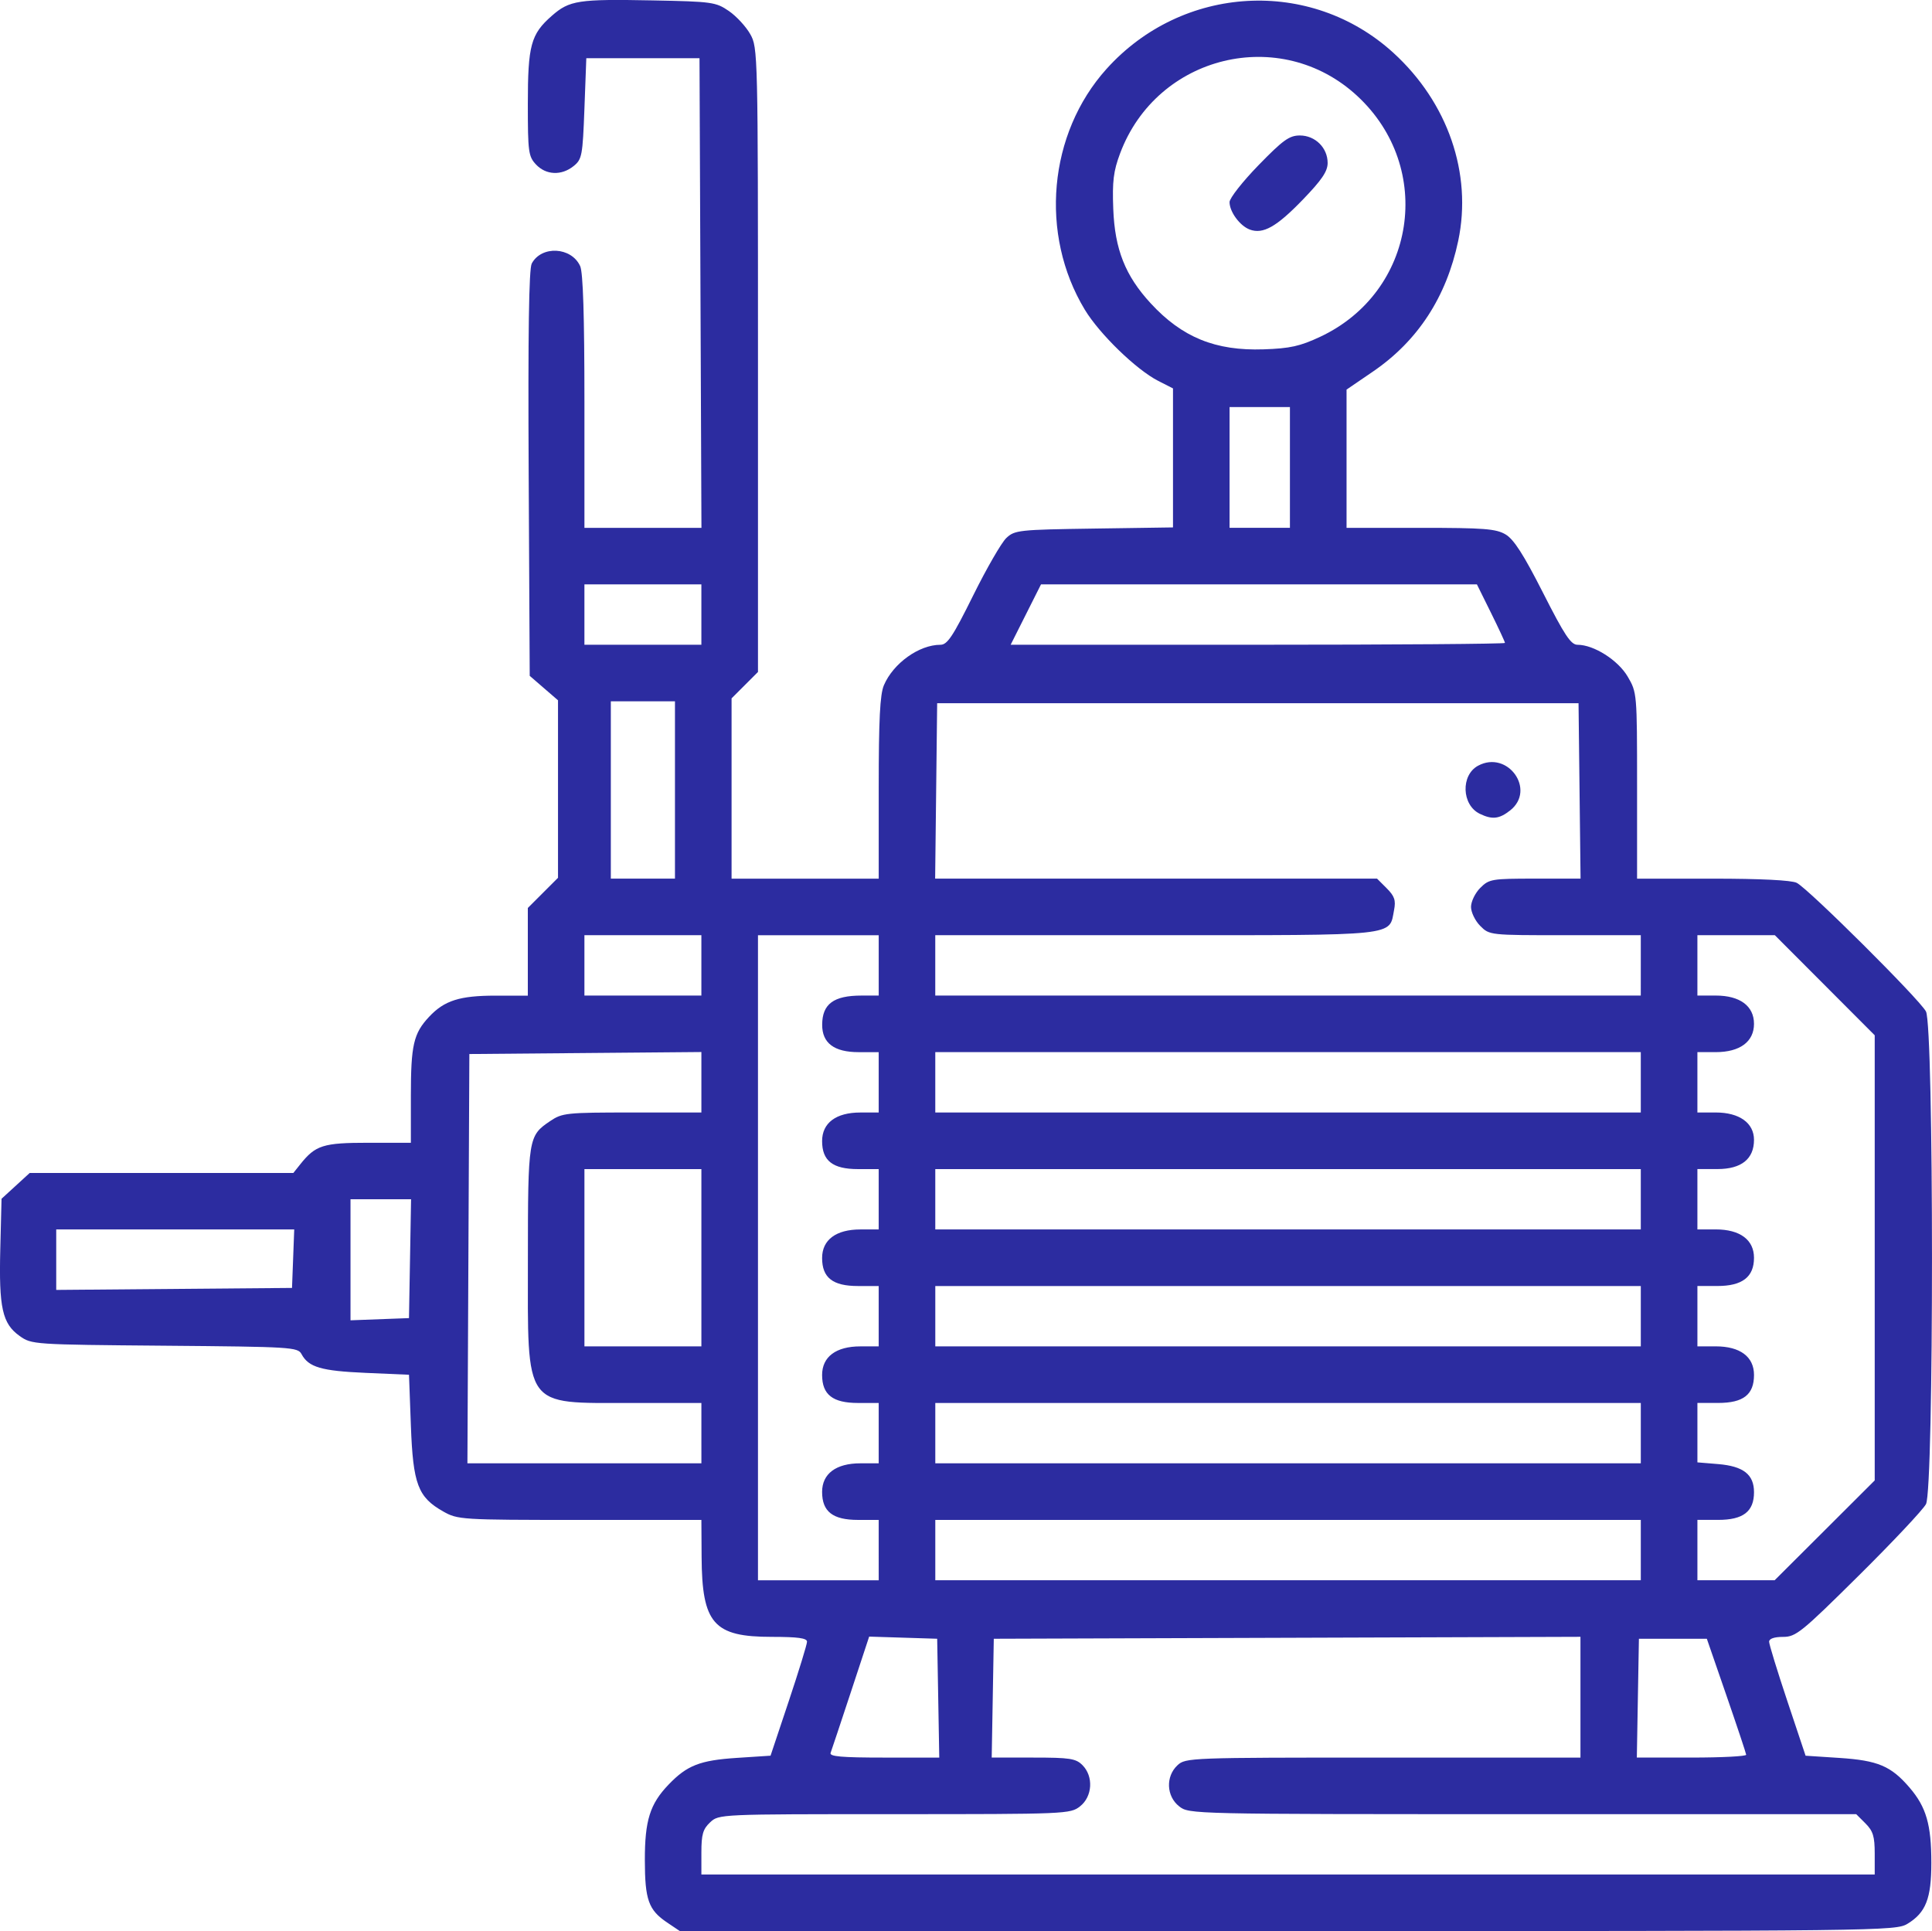 <?xml version="1.0" encoding="UTF-8"?>
<svg width="135.49mm" height="135.45mm" version="1.1" viewBox="0 0 135.49 135.45" xmlns="http://www.w3.org/2000/svg">
 <g transform="translate(-64.547 -120.51)">
  <path d="m111.33 255.35c-1.302-0.877-1.556-1.589-1.56-4.366-4e-3 -2.791 0.357-3.944 1.663-5.306 1.296-1.351 2.201-1.705 4.793-1.874l2.359-0.154 1.279-3.829c0.703-2.106 1.279-3.981 1.279-4.167 0-0.25-0.644-0.338-2.474-0.338-4.08 0-4.892-0.928-4.919-5.622l-0.015-2.58h-8.533c-8.339 0-8.556-0.018-9.576-0.595-1.771-1.003-2.112-1.909-2.264-6.015l-0.132-3.572-3.043-0.132c-3.111-0.135-4.002-0.396-4.494-1.316-0.261-0.487-0.701-0.514-9.597-0.589-9.245-0.078-9.331-0.084-10.177-0.687-1.21-0.863-1.455-1.971-1.352-6.094l0.088-3.526 0.988-0.905 0.988-0.905h18.49l0.482-0.605c1.071-1.343 1.604-1.512 4.774-1.512h2.984v-3.29c0-3.565 0.187-4.377 1.274-5.54 1.072-1.147 2.146-1.489 4.671-1.489h2.257v-6.148l2.117-2.117v-12.449l-0.992-0.858-0.992-0.858-0.073-14.19c-0.051-9.837 0.015-14.355 0.215-14.728 0.685-1.28 2.781-1.169 3.396 0.18 0.203 0.446 0.299 3.492 0.299 9.507v8.851h8.206l-0.068-16.47-0.068-16.47h-7.938l-0.132 3.53c-0.124 3.311-0.171 3.561-0.757 4.035-0.846 0.684-1.935 0.64-2.637-0.107-0.533-0.567-0.575-0.88-0.575-4.242 0-4.12 0.211-4.898 1.675-6.183 1.246-1.094 1.855-1.187 7.085-1.086 4.158 0.08 4.426 0.118 5.336 0.742 0.527 0.361 1.202 1.092 1.501 1.623 0.536 0.953 0.543 1.268 0.543 22.851v21.885l-0.926 0.926-0.926 0.926v12.647h10.319v-6.359c0-4.811 0.089-6.566 0.364-7.21 0.659-1.541 2.468-2.836 3.961-2.836 0.488 0 0.873-0.579 2.297-3.455 0.941-1.9 1.989-3.716 2.328-4.035 0.587-0.552 0.877-0.584 6.152-0.661l5.536-0.081v-9.749l-1.038-0.529c-1.536-0.783-4.119-3.29-5.149-4.996-3.192-5.287-2.556-12.345 1.521-16.879 5.324-5.922 14.32-6.427 20.125-1.13 3.819 3.485 5.535 8.462 4.544 13.18-0.829 3.946-2.836 7.024-5.98 9.172l-1.852 1.265v9.696h5.185c4.462 0 5.294 0.065 5.968 0.463 0.579 0.342 1.266 1.414 2.63 4.101 1.509 2.974 1.95 3.638 2.415 3.638 1.145 0 2.84 1.076 3.518 2.232 0.652 1.113 0.658 1.175 0.658 7.647v6.525h5.309c3.358 0 5.521 0.108 5.887 0.293 0.826 0.419 8.609 8.166 9.063 9.02 0.562 1.061 0.565 33.486 3e-3 34.554-0.207 0.393-2.328 2.649-4.715 5.014-4.028 3.992-4.408 4.3-5.313 4.3-0.614 0-0.974 0.125-0.974 0.338 0 0.186 0.576 2.061 1.279 4.167l1.279 3.829 2.359 0.154c2.713 0.177 3.635 0.567 4.936 2.086 1.169 1.365 1.524 2.596 1.524 5.278 0 2.495-0.387 3.486-1.667 4.266-0.831 0.507-1.663 0.516-43.472 0.517h-42.625zm84.69-4.833c0-1.205-0.116-1.583-0.649-2.117l-0.649-0.649h-23.392c-23.264 0-23.396 0-24.089-0.548-0.901-0.708-0.958-2.099-0.118-2.881 0.567-0.529 0.857-0.539 14.42-0.539h13.841v-8.47l-41.143 0.136-0.073 4.167-0.073 4.167h2.917c2.564 0 2.981 0.064 3.446 0.529 0.788 0.788 0.706 2.204-0.168 2.891-0.683 0.537-0.954 0.548-13.014 0.548-12.282 0-12.318 0-12.929 0.575-0.504 0.474-0.612 0.848-0.612 2.117v1.541h82.285zm-65.676-10.902-0.073-4.167-4.77-0.15-1.29 3.912c-0.71 2.151-1.346 4.061-1.414 4.242-0.095 0.255 0.761 0.331 3.748 0.331h3.872zm56.662 3.969c-0.01-0.109-0.635-1.984-1.389-4.167l-1.371-3.969h-4.763l-0.073 4.167-0.073 4.167h3.843c2.114 0 3.835-0.089 3.825-0.198zm-60.836-14.354v-2.117h-1.455c-1.767 0-2.514-0.583-2.514-1.965 0-1.274 0.976-2.004 2.682-2.004h1.287v-4.233h-1.455c-1.767 0-2.514-0.583-2.514-1.965 0-1.274 0.976-2.004 2.682-2.004h1.287v-4.233h-1.455c-1.767 0-2.514-0.583-2.514-1.965 0-1.274 0.976-2.003 2.682-2.003h1.287v-4.233h-1.455c-1.767 0-2.514-0.583-2.514-1.965 0-1.274 0.976-2.004 2.682-2.004h1.287v-4.233h-1.405c-1.72 0-2.566-0.637-2.559-1.929 7e-3 -1.451 0.803-2.04 2.757-2.04h1.208v-4.233h-8.467v45.244h8.467zm53.446 0v-2.117h-49.477v4.233h49.477zm12.895-1.385 3.509-3.502v-31.221l-7.004-7.019h-5.431v4.233h1.287c1.694 0 2.682 0.73 2.682 1.984s-0.987 1.984-2.682 1.984h-1.287v4.233h1.287c1.656 0 2.682 0.735 2.682 1.92 0 1.341-0.884 2.048-2.56 2.048h-1.409v4.233h1.287c1.7 0 2.682 0.73 2.682 1.993 0 1.343-0.821 1.976-2.563 1.976h-1.405v4.233h1.287c1.706 0 2.682 0.729 2.682 2.004 0 1.382-0.746 1.965-2.514 1.965h-1.455v4.168l1.451 0.12c1.773 0.147 2.518 0.73 2.518 1.971 0 1.358-0.757 1.943-2.514 1.943h-1.455v4.233h5.417zm-78.776-6.817v-2.117h-4.92c-7.6 0-7.252 0.484-7.247-10.095 4e-3 -8.5 0.027-8.641 1.56-9.675 0.851-0.574 1.135-0.603 5.751-0.603h4.856v-4.241l-16.272 0.14-0.068 14.354-0.068 14.354h16.409zm65.881 0v-2.117h-49.477v4.233h49.477zm-65.881-12.303v-6.218h-8.202v12.435h8.202zm65.881 4.101v-2.117h-49.477v4.233h49.477zm-86.314-4.035 0.073-4.167h-4.247v8.489l4.101-0.154zm-8.198 0 0.077-2.05h-16.691v4.241l16.536-0.14zm94.511-4.167v-2.117h-49.477v4.233h49.477zm0-8.202v-2.117h-49.477v4.233h49.477zm-65.881-8.202v-2.117h-8.202v4.233h8.202zm65.881 0v-2.117h-5.304c-5.278 0-5.307 0-5.953-0.649-0.357-0.357-0.649-0.958-0.649-1.335s0.292-0.978 0.649-1.335c0.618-0.618 0.805-0.649 3.841-0.649h3.192l-0.071-6.152-0.071-6.152h-44.979l-0.071 6.152-0.071 6.152h30.99l0.679 0.679c0.548 0.548 0.648 0.842 0.516 1.521-0.358 1.854 0.452 1.768-16.727 1.768h-15.449v4.233h49.477zm-11.292-10.633c-1.272-0.615-1.344-2.716-0.115-3.374 2.075-1.111 4.08 1.695 2.243 3.14-0.766 0.602-1.255 0.656-2.128 0.234zm-56.441-1.67v-6.218h-4.498v12.435h4.498zm1.852-12.303v-2.117h-8.202v4.233h8.202zm56.356 1.989c0-0.07-0.443-1.023-0.984-2.117l-0.984-1.989h-30.57l-1.064 2.117-1.064 2.117h17.333c9.533 0 17.333-0.057 17.333-0.128zm-15.081-12.308v-4.233h-4.233v8.467h4.233zm2.121-9.163c6.715-3.148 8.051-11.847 2.596-16.897-5.375-4.976-14.035-2.879-16.624 4.026-0.47 1.252-0.557 1.962-0.482 3.911 0.109 2.83 0.842 4.678 2.626 6.613 2.201 2.388 4.538 3.341 7.915 3.227 1.859-0.063 2.554-0.217 3.969-0.88zm-4.939-7.523c-0.689-0.255-1.416-1.243-1.416-1.924 0-0.275 0.914-1.44 2.03-2.587 1.723-1.771 2.162-2.086 2.9-2.086 1.078 0 1.949 0.862 1.949 1.928 0 0.589-0.409 1.194-1.748 2.58-1.84 1.906-2.782 2.435-3.716 2.09z" fill="#2c2ca0" stroke-width=".265"/>
 </g>
</svg>
